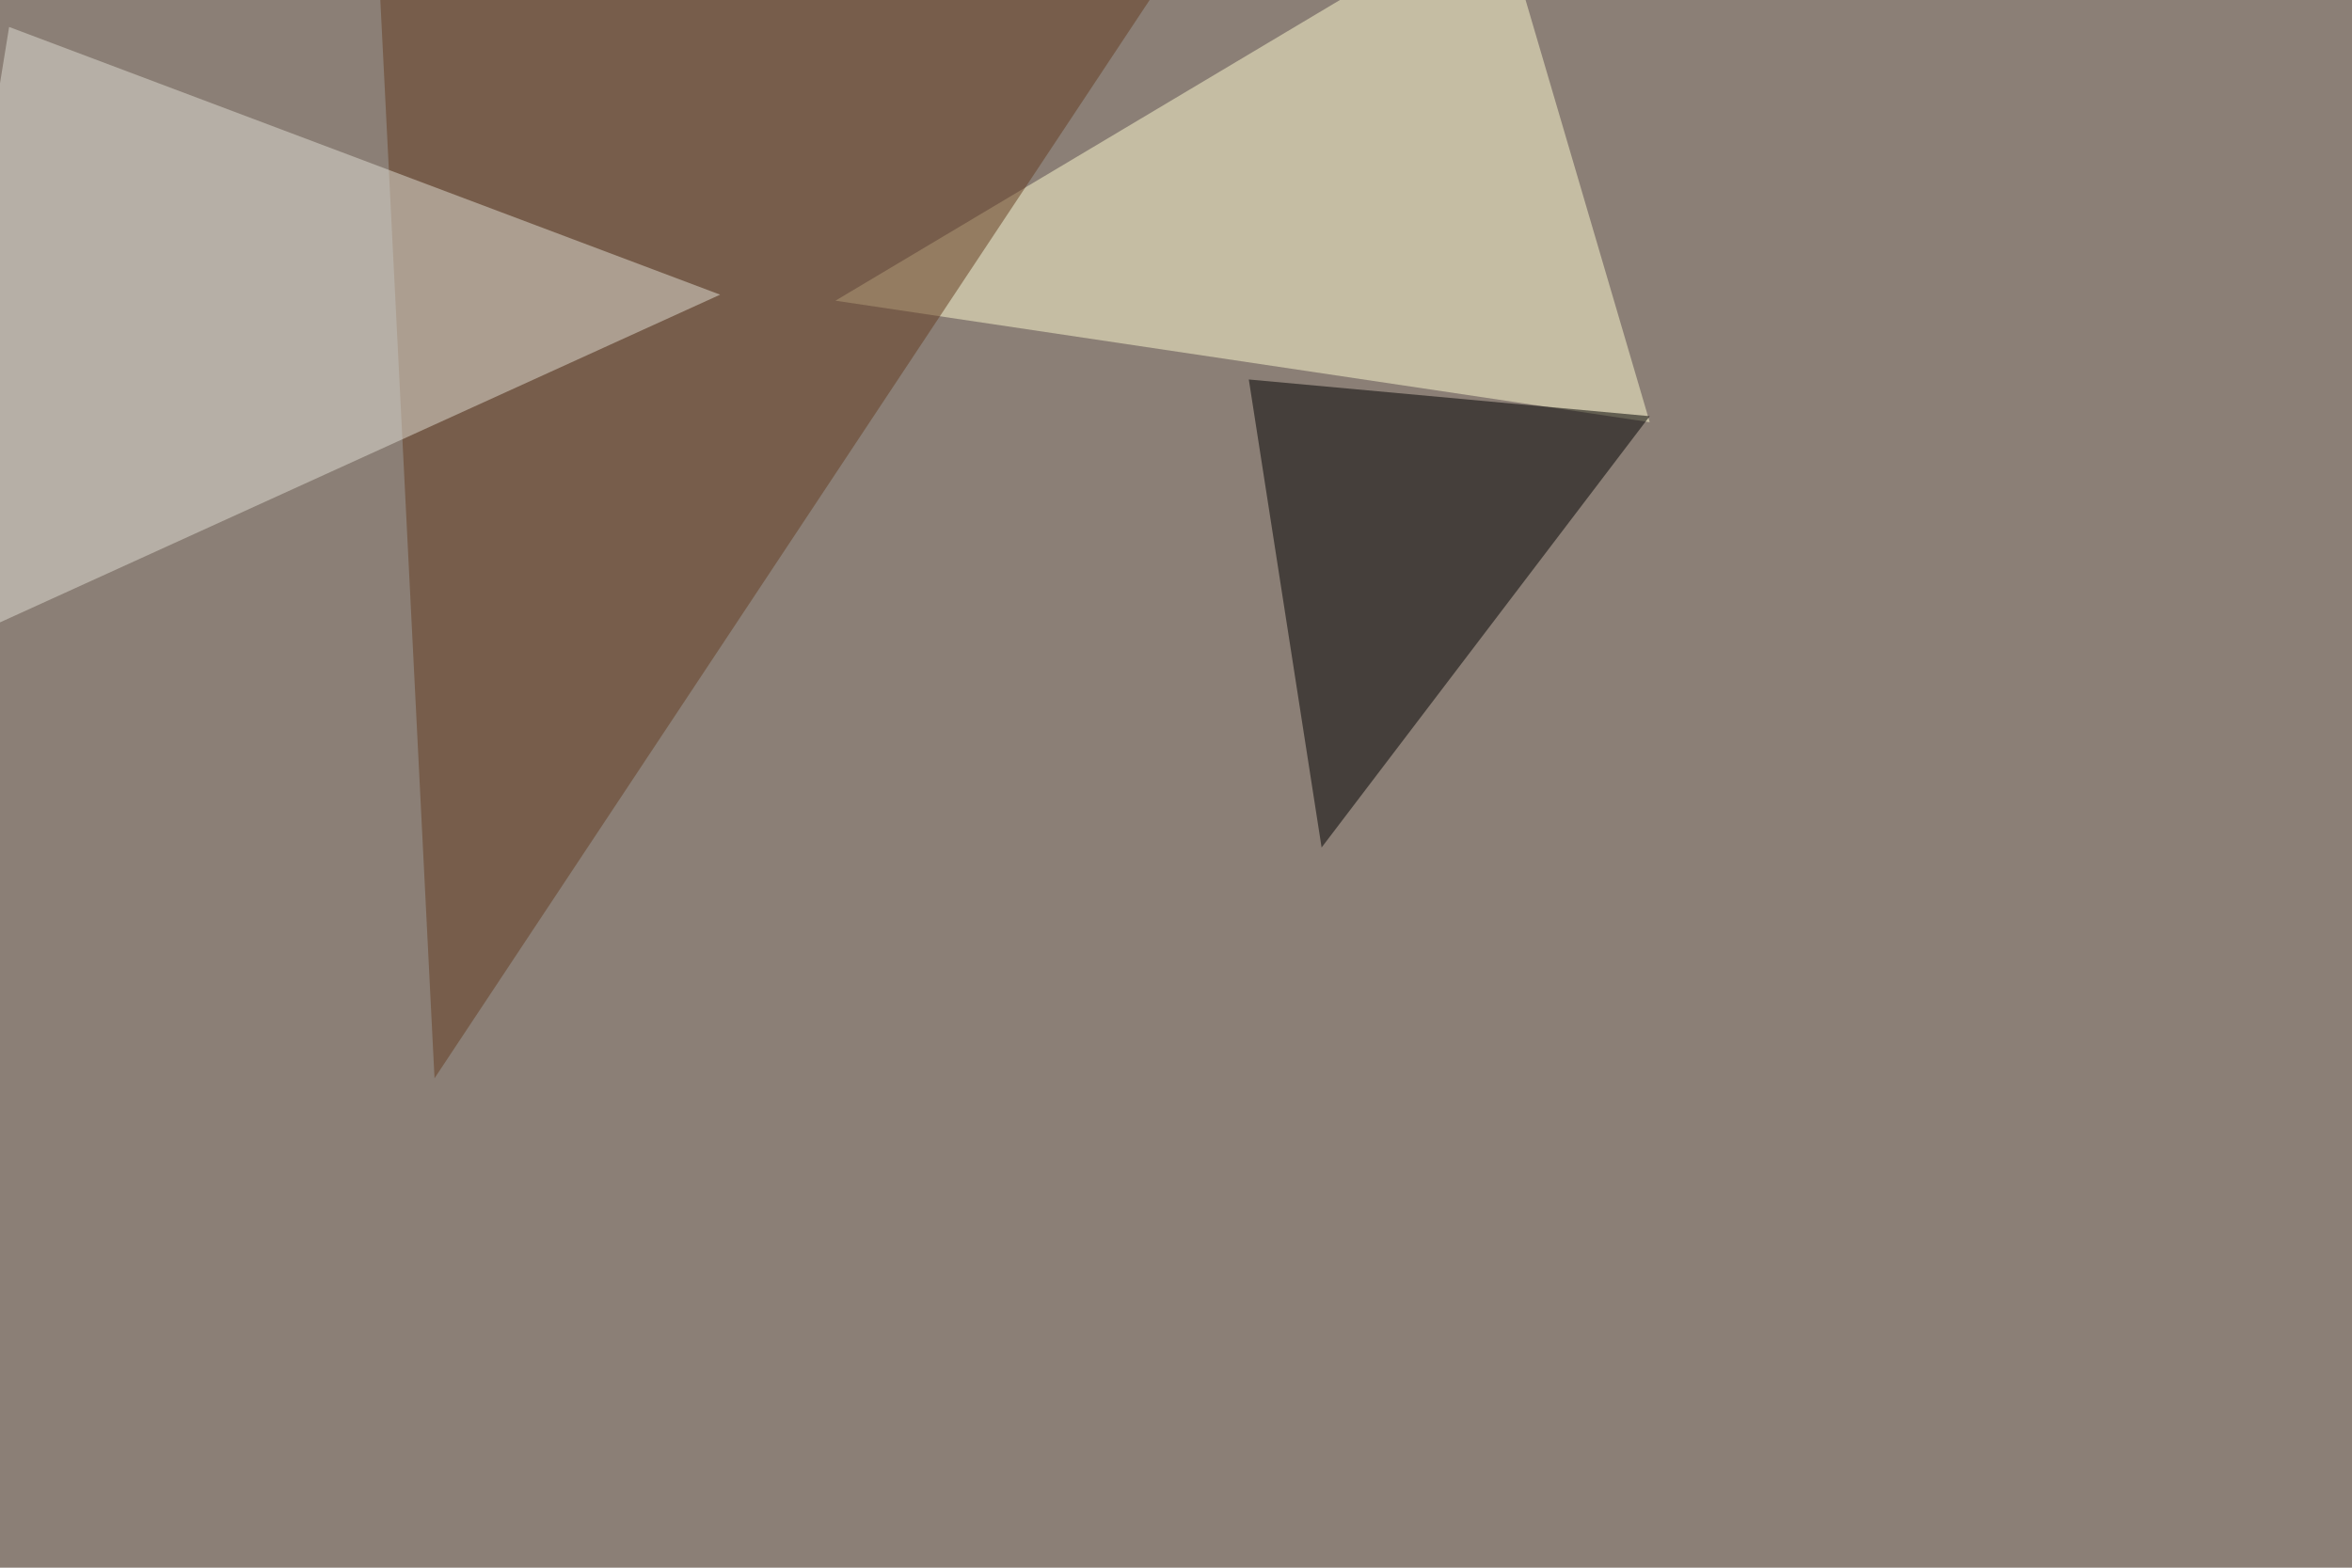 <svg xmlns="http://www.w3.org/2000/svg" width="1134" height="756" ><filter id="a"><feGaussianBlur stdDeviation="55"/></filter><rect width="100%" height="100%" fill="#8b7f76"/><g filter="url(#a)"><g fill-opacity=".5"><path fill="#fffcd1" d="M722.2-45.4l73.2 249L402.8 145z"/><path d="M637.2 408.7l158.2-208L602.1 183z"/><path fill="#653d21" d="M209.5 520L183-7.3l401.4-38.1z"/><path fill="#e2e0d7" d="M-45.4 320.8l392.6-178.7L4.4 13z"/></g></g></svg>